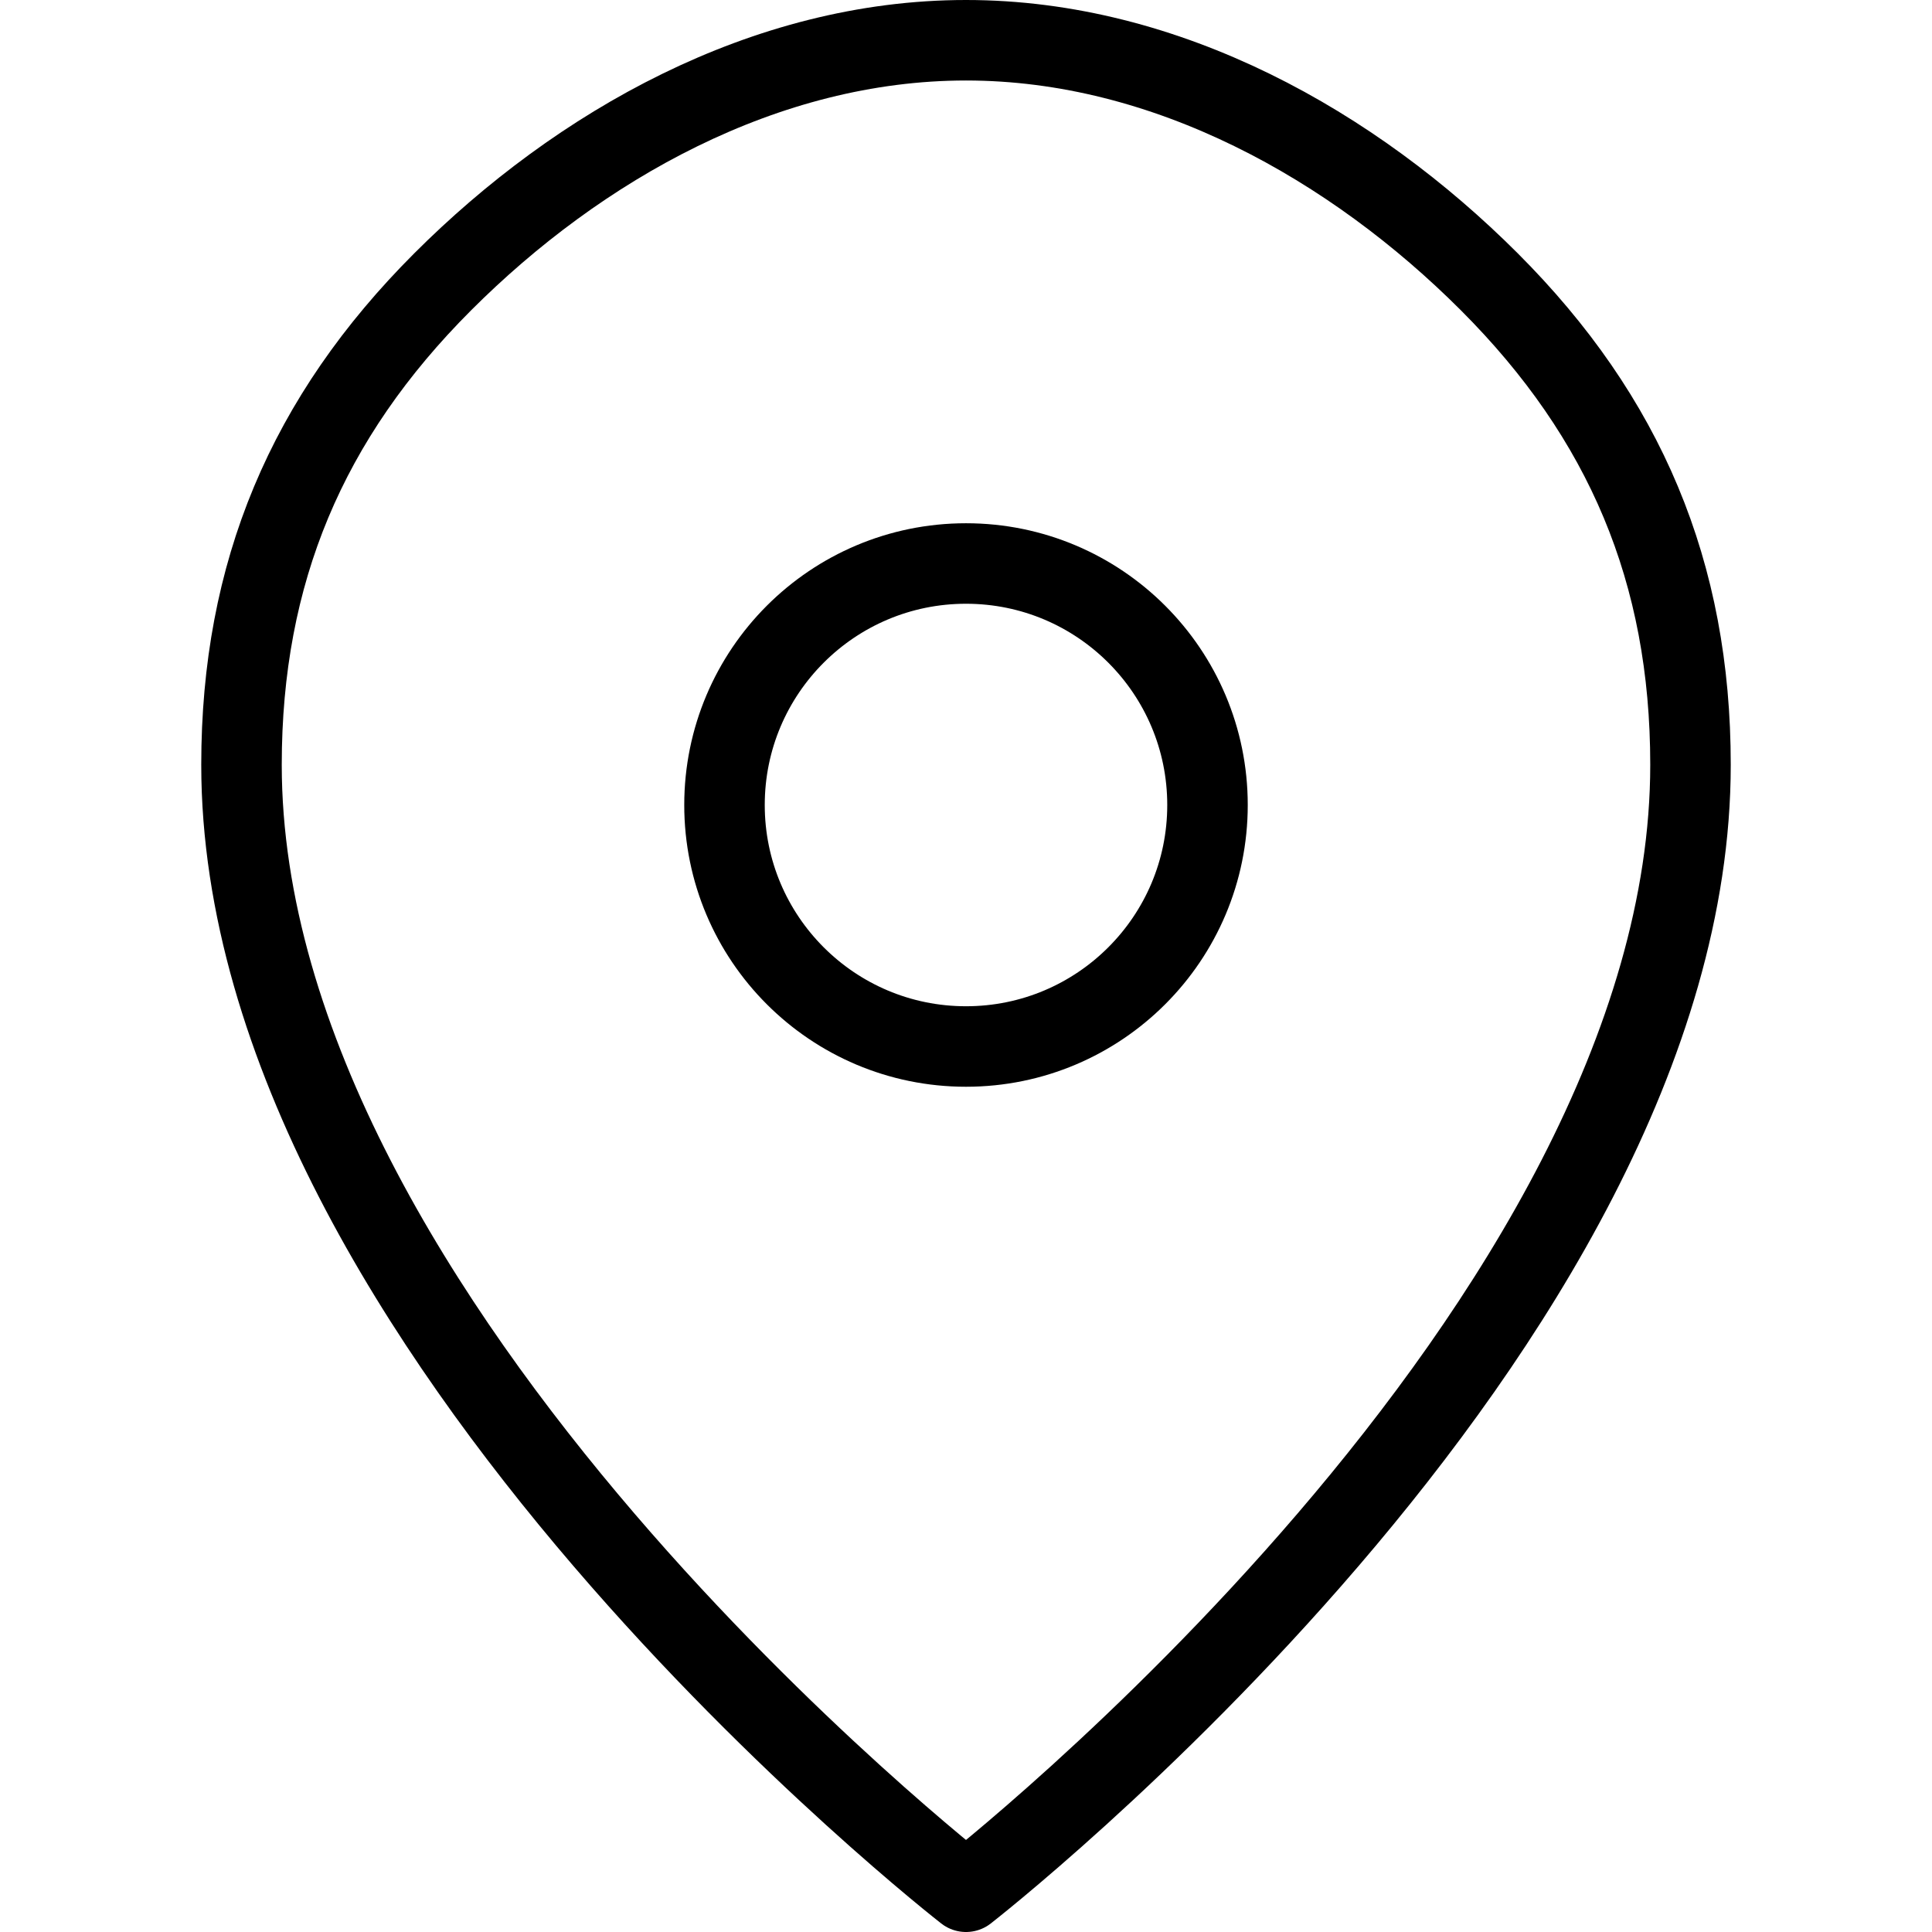 <svg xmlns="http://www.w3.org/2000/svg" fill="none" viewBox="0 0 24 24" height="24" width="24">
<path stroke-linejoin="round" stroke-linecap="round" stroke="black" d="M21 9.5C21 16.5 12 23.5 12 23.5C12 23.5 3 16.5 3 9.5C3 7.113 3.812 5.188 5.5 3.5C7.188 1.812 9.5 0.5 12 0.5C14.5 0.5 16.812 1.812 18.5 3.5C20.188 5.188 21 7.113 21 9.5Z"></path>
<path stroke-linejoin="round" stroke-linecap="round" stroke="black" d="M12 13C13.657 13 15 11.657 15 10C15 8.343 13.657 7 12 7C10.343 7 9 8.343 9 10C9 11.657 10.343 13 12 13Z"></path>
</svg>
